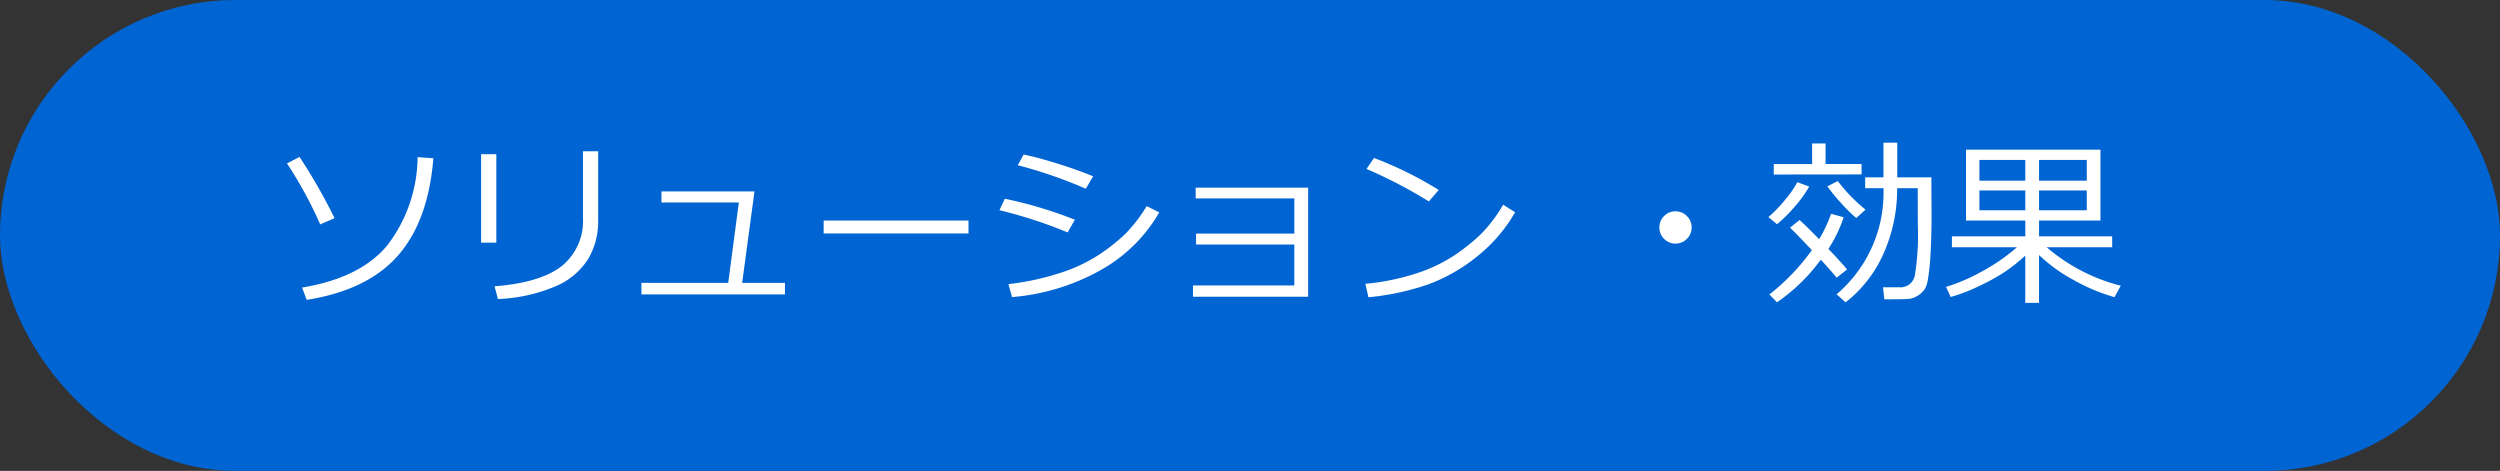 <svg xmlns="http://www.w3.org/2000/svg" width="223" height="42" viewBox="0 0 223 42">
  <rect x="0" y="0" width="223" height="42" fill="#333333" stroke="none"/>
  <g id="グループ_52461" data-name="グループ 52461" transform="translate(-410 -2925)">
    <rect id="長方形_16851" data-name="長方形 16851" width="223" height="42" rx="21" transform="translate(410 2925)" fill="#0064d2"/>
    <path id="パス_112652" data-name="パス 112652" d="M5.844-6.539l-1.281.555A37,37,0,0,0,1.6-11.422L2.719-12A49.679,49.679,0,0,1,5.844-6.539Zm8.813-5.344Q14.211-6.3,11.5-3.207T3.359.75l-.414-1.1q5.211-.859,7.625-3.793a13.123,13.123,0,0,0,2.68-7.84Zm14.7,5.609a6.523,6.523,0,0,1-.867,3.332A6.3,6.3,0,0,1,25.621-.492,14.434,14.434,0,0,1,20.414.672l-.3-1.133q4.125-.328,6.008-1.82A5.159,5.159,0,0,0,28-6.578v-5.93h1.359ZM20.273-4.352H18.914v-7.891h1.359ZM46.016.258h-12.8V-.766h7.742l.945-7.172h-6.9V-8.93H43.3L42.2-.766h3.82Zm16.375-5.43H49.469V-6.328H62.391Zm11.117-5.1-.656,1.109a40.274,40.274,0,0,0-6.07-2.1l.531-.953q1.1.219,2.926.781T73.508-10.273ZM71.875-6.4l-.641,1.133A40.8,40.8,0,0,0,65.148-7.25l.484-1.023A37.589,37.589,0,0,1,71.875-6.4Zm7.531-.656A13.75,13.75,0,0,1,74.168-1.9,19.369,19.369,0,0,1,66.273.5l-.32-1.156a23.654,23.654,0,0,0,4.719-1.031,14.281,14.281,0,0,0,3.461-1.66,16.828,16.828,0,0,0,2.273-1.816,13.873,13.873,0,0,0,1.883-2.453ZM92.688.469H82.414V-.539h9.039V-4.187H82.688v-.977h8.766V-8.3h-8.8v-.961H92.688Zm11.648-9.523-.883,1.023a41.82,41.82,0,0,0-5.562-2.9l.672-.977A33.158,33.158,0,0,1,104.336-9.055Zm6.813,1.984a13.792,13.792,0,0,1-3.406,3.957,15.368,15.368,0,0,1-4.355,2.484A22.958,22.958,0,0,1,98.063.516l-.273-1.2a21.035,21.035,0,0,0,4.563-.934,13.867,13.867,0,0,0,3.418-1.633,17.361,17.361,0,0,0,2.363-1.9,12.872,12.872,0,0,0,1.945-2.59Zm12.867,1.359a1.384,1.384,0,0,1,.422-1.016,1.384,1.384,0,0,1,1.016-.422,1.384,1.384,0,0,1,1.016.422,1.384,1.384,0,0,1,.422,1.016,1.384,1.384,0,0,1-.422,1.016,1.384,1.384,0,0,1-1.016.422,1.384,1.384,0,0,1-1.016-.422A1.384,1.384,0,0,1,124.016-5.711ZM144.086.7l-.125-1.078h1.422A1.306,1.306,0,0,0,146.8-1.41,22.35,22.35,0,0,0,147.07-5.9l-.008-3.312h-1.836a14.067,14.067,0,0,1-1.3,6.02,11.285,11.285,0,0,1-3.3,4.16l-.8-.719a11.883,11.883,0,0,0,4.18-9.461h-1.633v-.969h1.633v-3.094h1.227v3.094h3.047v.969l.016,2.328q0,1.852-.09,3.477a18.733,18.733,0,0,1-.27,2.516,1.915,1.915,0,0,1-.289.734,2.029,2.029,0,0,1-.535.5,2.032,2.032,0,0,1-.707.3Q146.156.7,144.086.7Zm-9.867-11.133v-.93h3.422V-13.2h1.2v1.828h3.211v.93Zm7.359,3.883a13.557,13.557,0,0,1-1.32-1.3A15.073,15.073,0,0,1,139-9.375l.93-.477A14.7,14.7,0,0,0,142.406-7.3ZM134.508-6l-.766-.633a12.582,12.582,0,0,0,1.441-1.484A8.994,8.994,0,0,0,136.32-9.75l1.063.391a10.961,10.961,0,0,1-1.289,1.785A12.256,12.256,0,0,1,134.508-6Zm3.906,3.164a16.078,16.078,0,0,1-3.906,3.8l-.68-.7a18.919,18.919,0,0,0,3.789-3.953q-1.414-1.5-1.945-2l.844-.687q.5.43,1.75,1.711a11.633,11.633,0,0,0,1.063-2.266l1.125.313A12.016,12.016,0,0,1,139.094-3.8q1.234,1.3,1.664,1.836l-.93.734Q139.4-1.773,138.414-2.836ZM150,.492l-.414-.9A16.627,16.627,0,0,0,152.7-1.738a16.974,16.974,0,0,0,3.211-2.207h-5.8v-.977h6.547V-6.328h-5.289v-6.32h11.992v6.32h-5.477v1.406h6.523v.977h-5.844a16.288,16.288,0,0,0,6.609,3.43L164.617.508a16.582,16.582,0,0,1-3.676-1.547,14.208,14.208,0,0,1-3.059-2.211V1.016h-1.227V-3.2a15.664,15.664,0,0,1-1.9,1.5,18.275,18.275,0,0,1-2.309,1.258A14.962,14.962,0,0,1,150,.492Zm12.141-12.227h-4.258v1.852h4.258Zm-5.484,0h-4.094v1.852h4.094Zm5.484,2.727h-4.258v1.766h4.258Zm-5.484,0h-4.094v1.766h4.094Z" transform="translate(434 2951)" fill="#fff"/>
  </g>
</svg>
